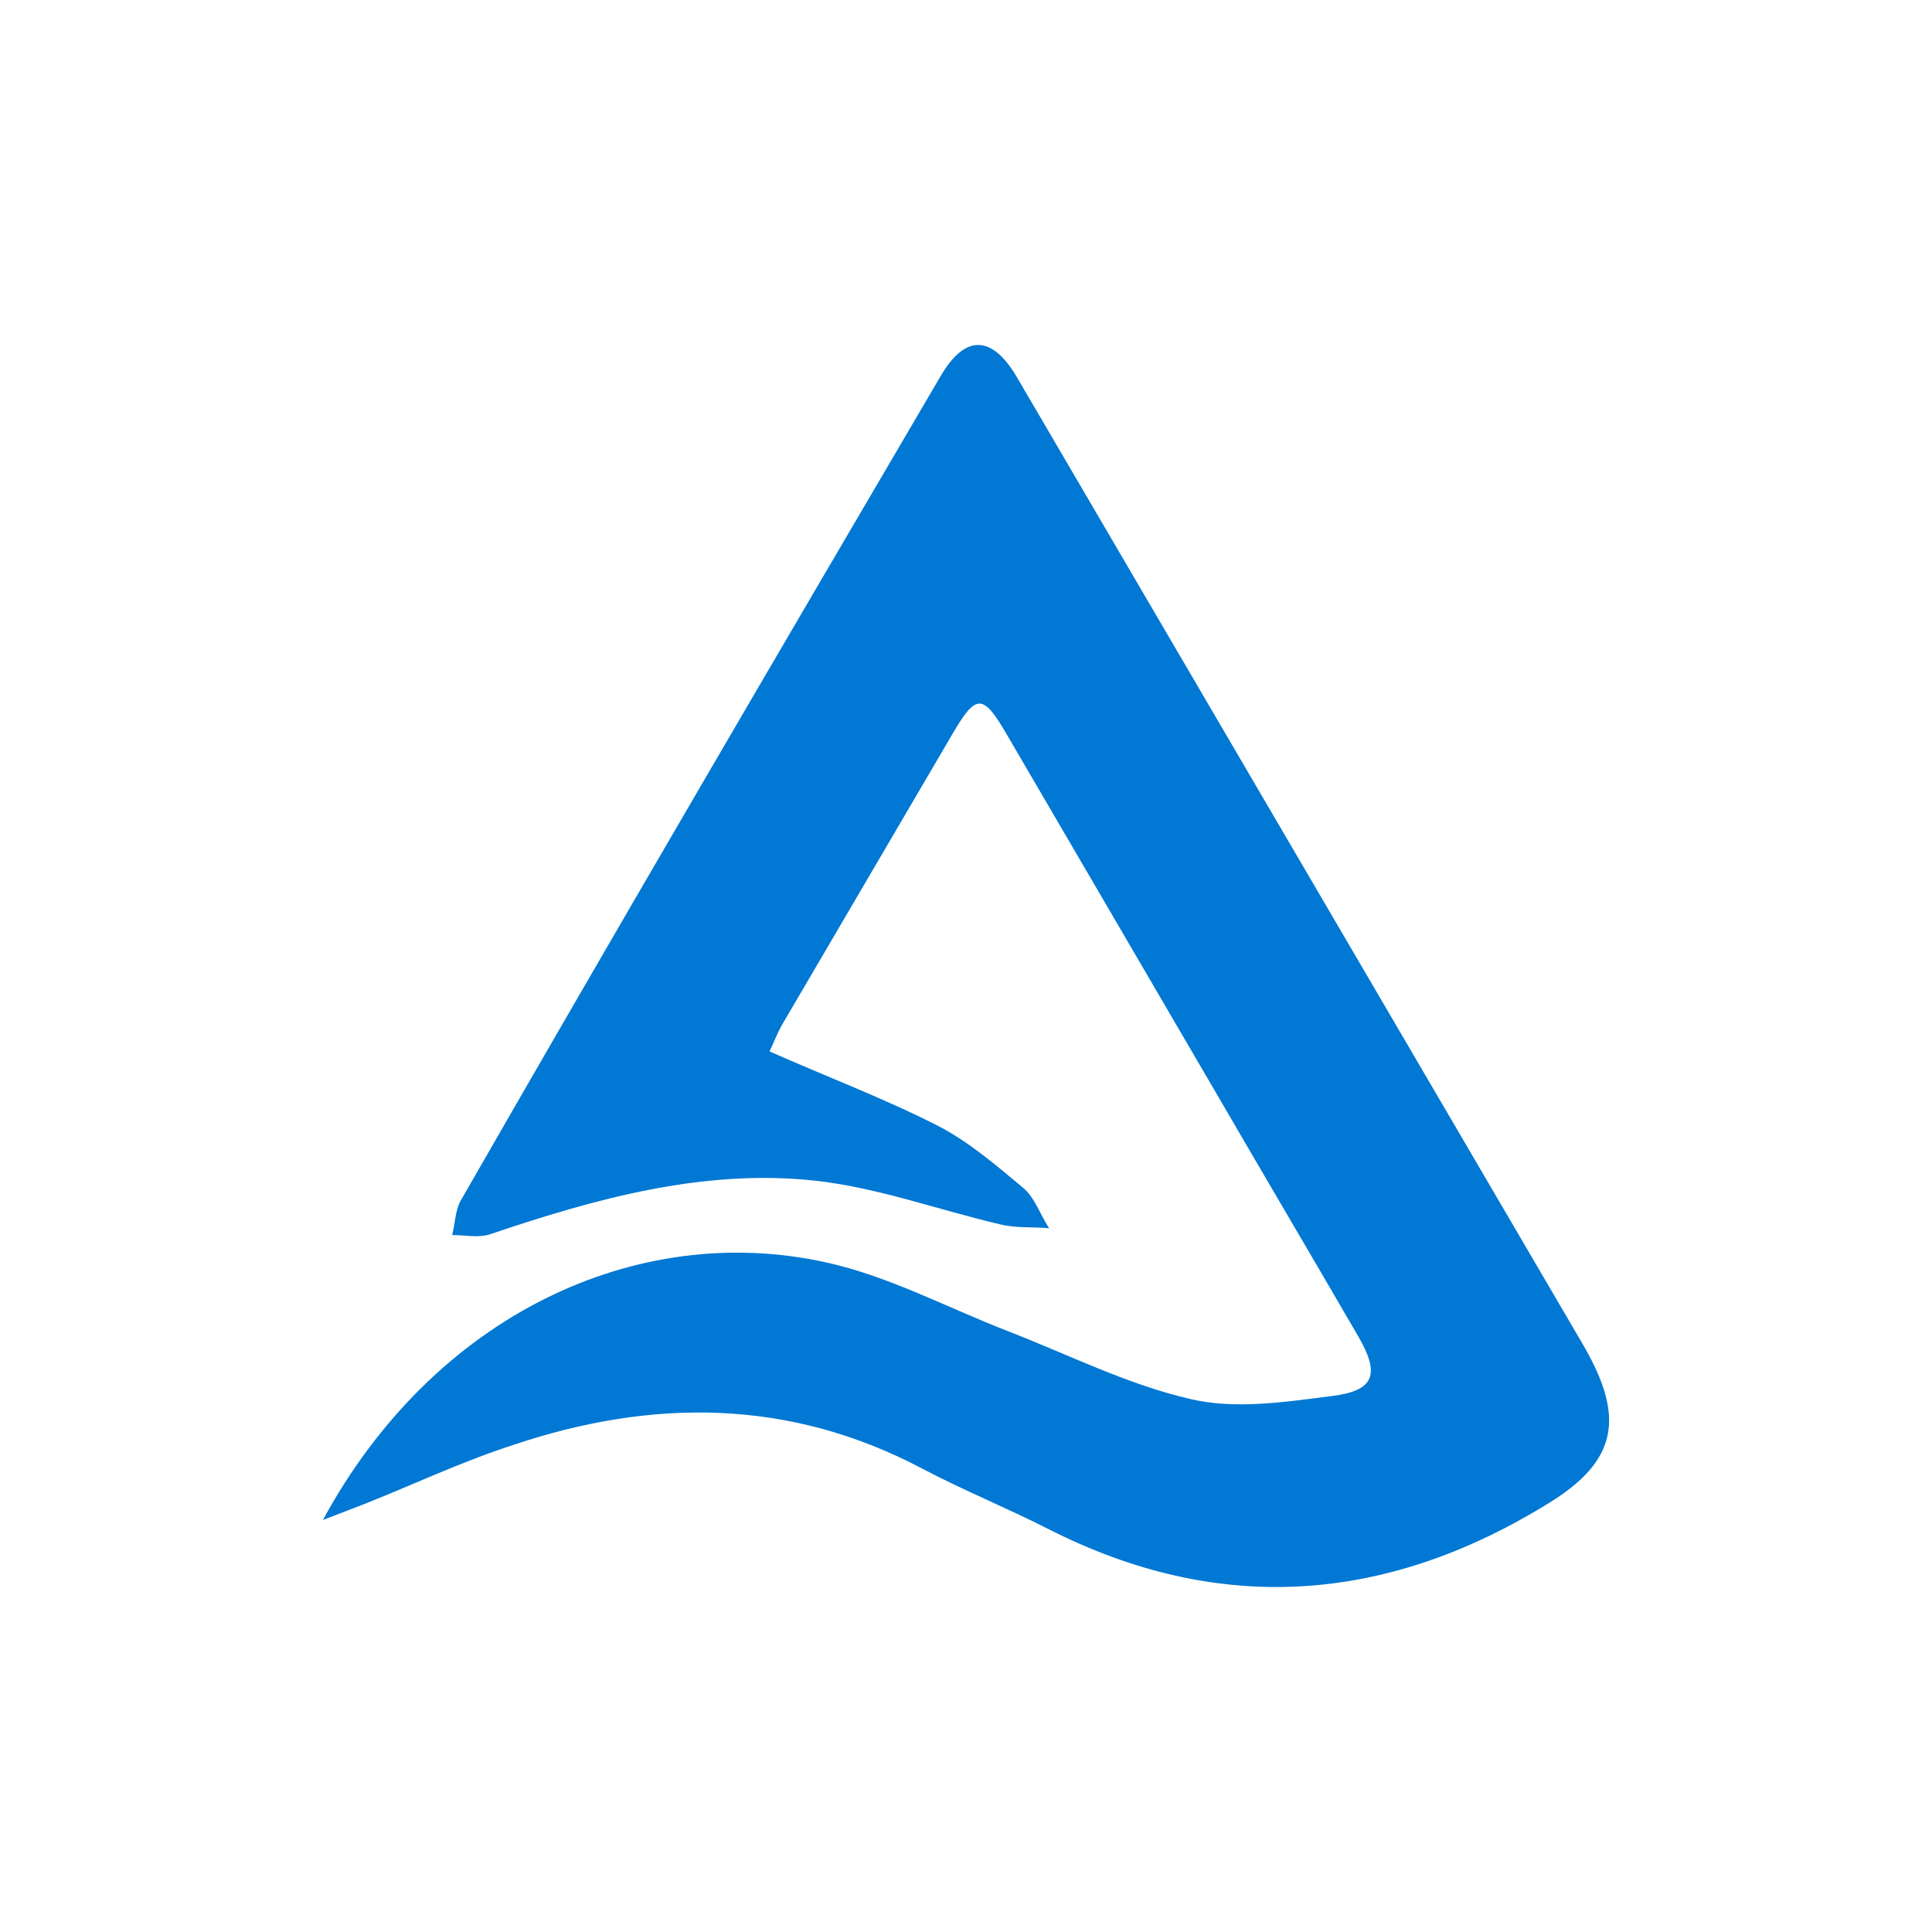 <?xml version="1.0" encoding="utf-8"?>
<svg xmlns="http://www.w3.org/2000/svg" width="280" height="280" viewBox="0 0 280 280" fill="none">
<path d="M46.797 220.287C62.898 190.605 92.25 176.915 119.633 182.939C128.721 184.908 137.265 189.51 146.03 192.904C154.791 196.298 163.444 200.679 172.535 202.76C178.994 204.294 186.225 203.199 193.013 202.322C199.258 201.557 200.023 199.149 196.847 193.673C190.167 182.17 183.378 170.67 176.695 159.171L145.809 106.269C142.414 100.463 141.428 100.576 138.034 106.378L113.389 148.437C112.623 149.75 112.076 151.284 111.524 152.379C119.96 156.107 128.068 159.171 135.843 163.113C140.333 165.412 144.275 168.81 148.22 172.096C149.968 173.517 150.737 176.038 152.053 178.01C149.75 177.789 147.343 178.01 145.044 177.463C136.061 175.381 127.191 172.096 118.099 171.109C101.889 169.358 86.227 173.738 71.003 178.884C69.36 179.432 67.391 178.993 65.527 178.993C65.966 177.35 65.966 175.49 66.731 174.065C89.621 134.2 112.954 94.335 136.282 54.575C139.894 48.33 143.84 48.551 147.451 54.792C174.831 101.562 202.105 148.219 229.488 194.986C235.508 205.394 234.525 211.743 224.23 217.984C200.901 232.334 176.695 234.194 151.941 221.6C145.921 218.532 139.676 216.015 133.649 212.838C114.375 202.652 94.441 202.652 74.289 209.444C66.84 211.852 59.725 215.246 52.494 218.097C51.069 218.64 49.647 219.192 46.797 220.287Z" fill="#0078D4"/>
</svg>